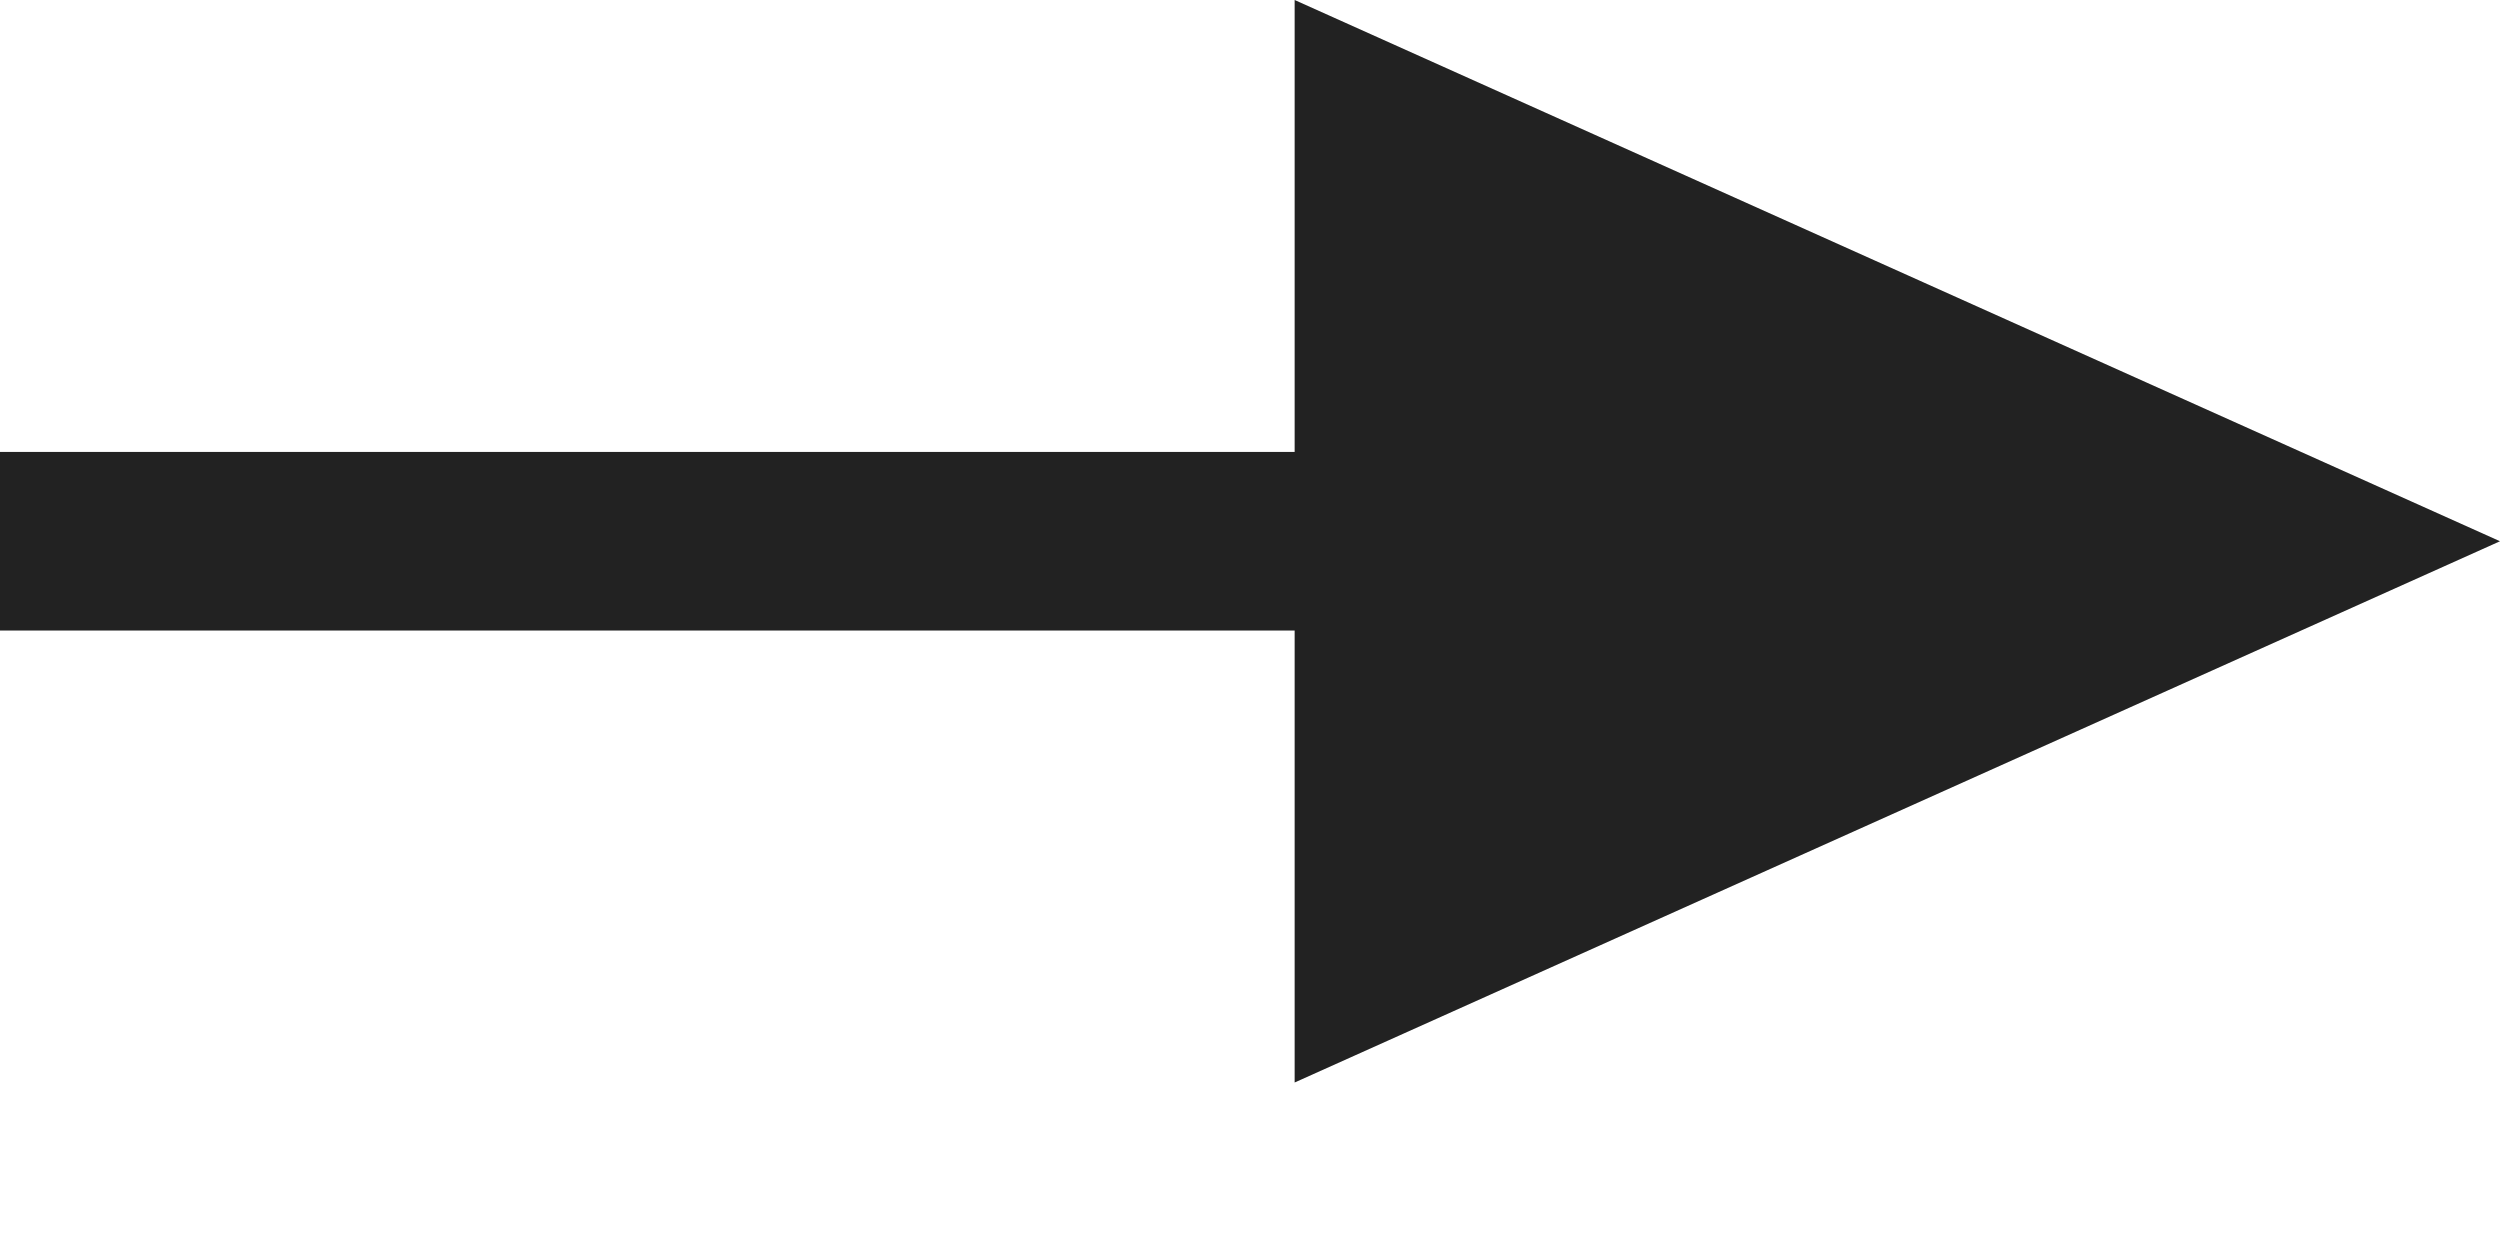 <svg width="14" height="7" viewBox="0 0 14 7" fill="none" xmlns="http://www.w3.org/2000/svg">
<path fill-rule="evenodd" clip-rule="evenodd" d="M7.25 6.062L14 3.031L7.25 0V2.531H0V3.531H7.25V6.062Z" fill="#222"/>
</svg>

